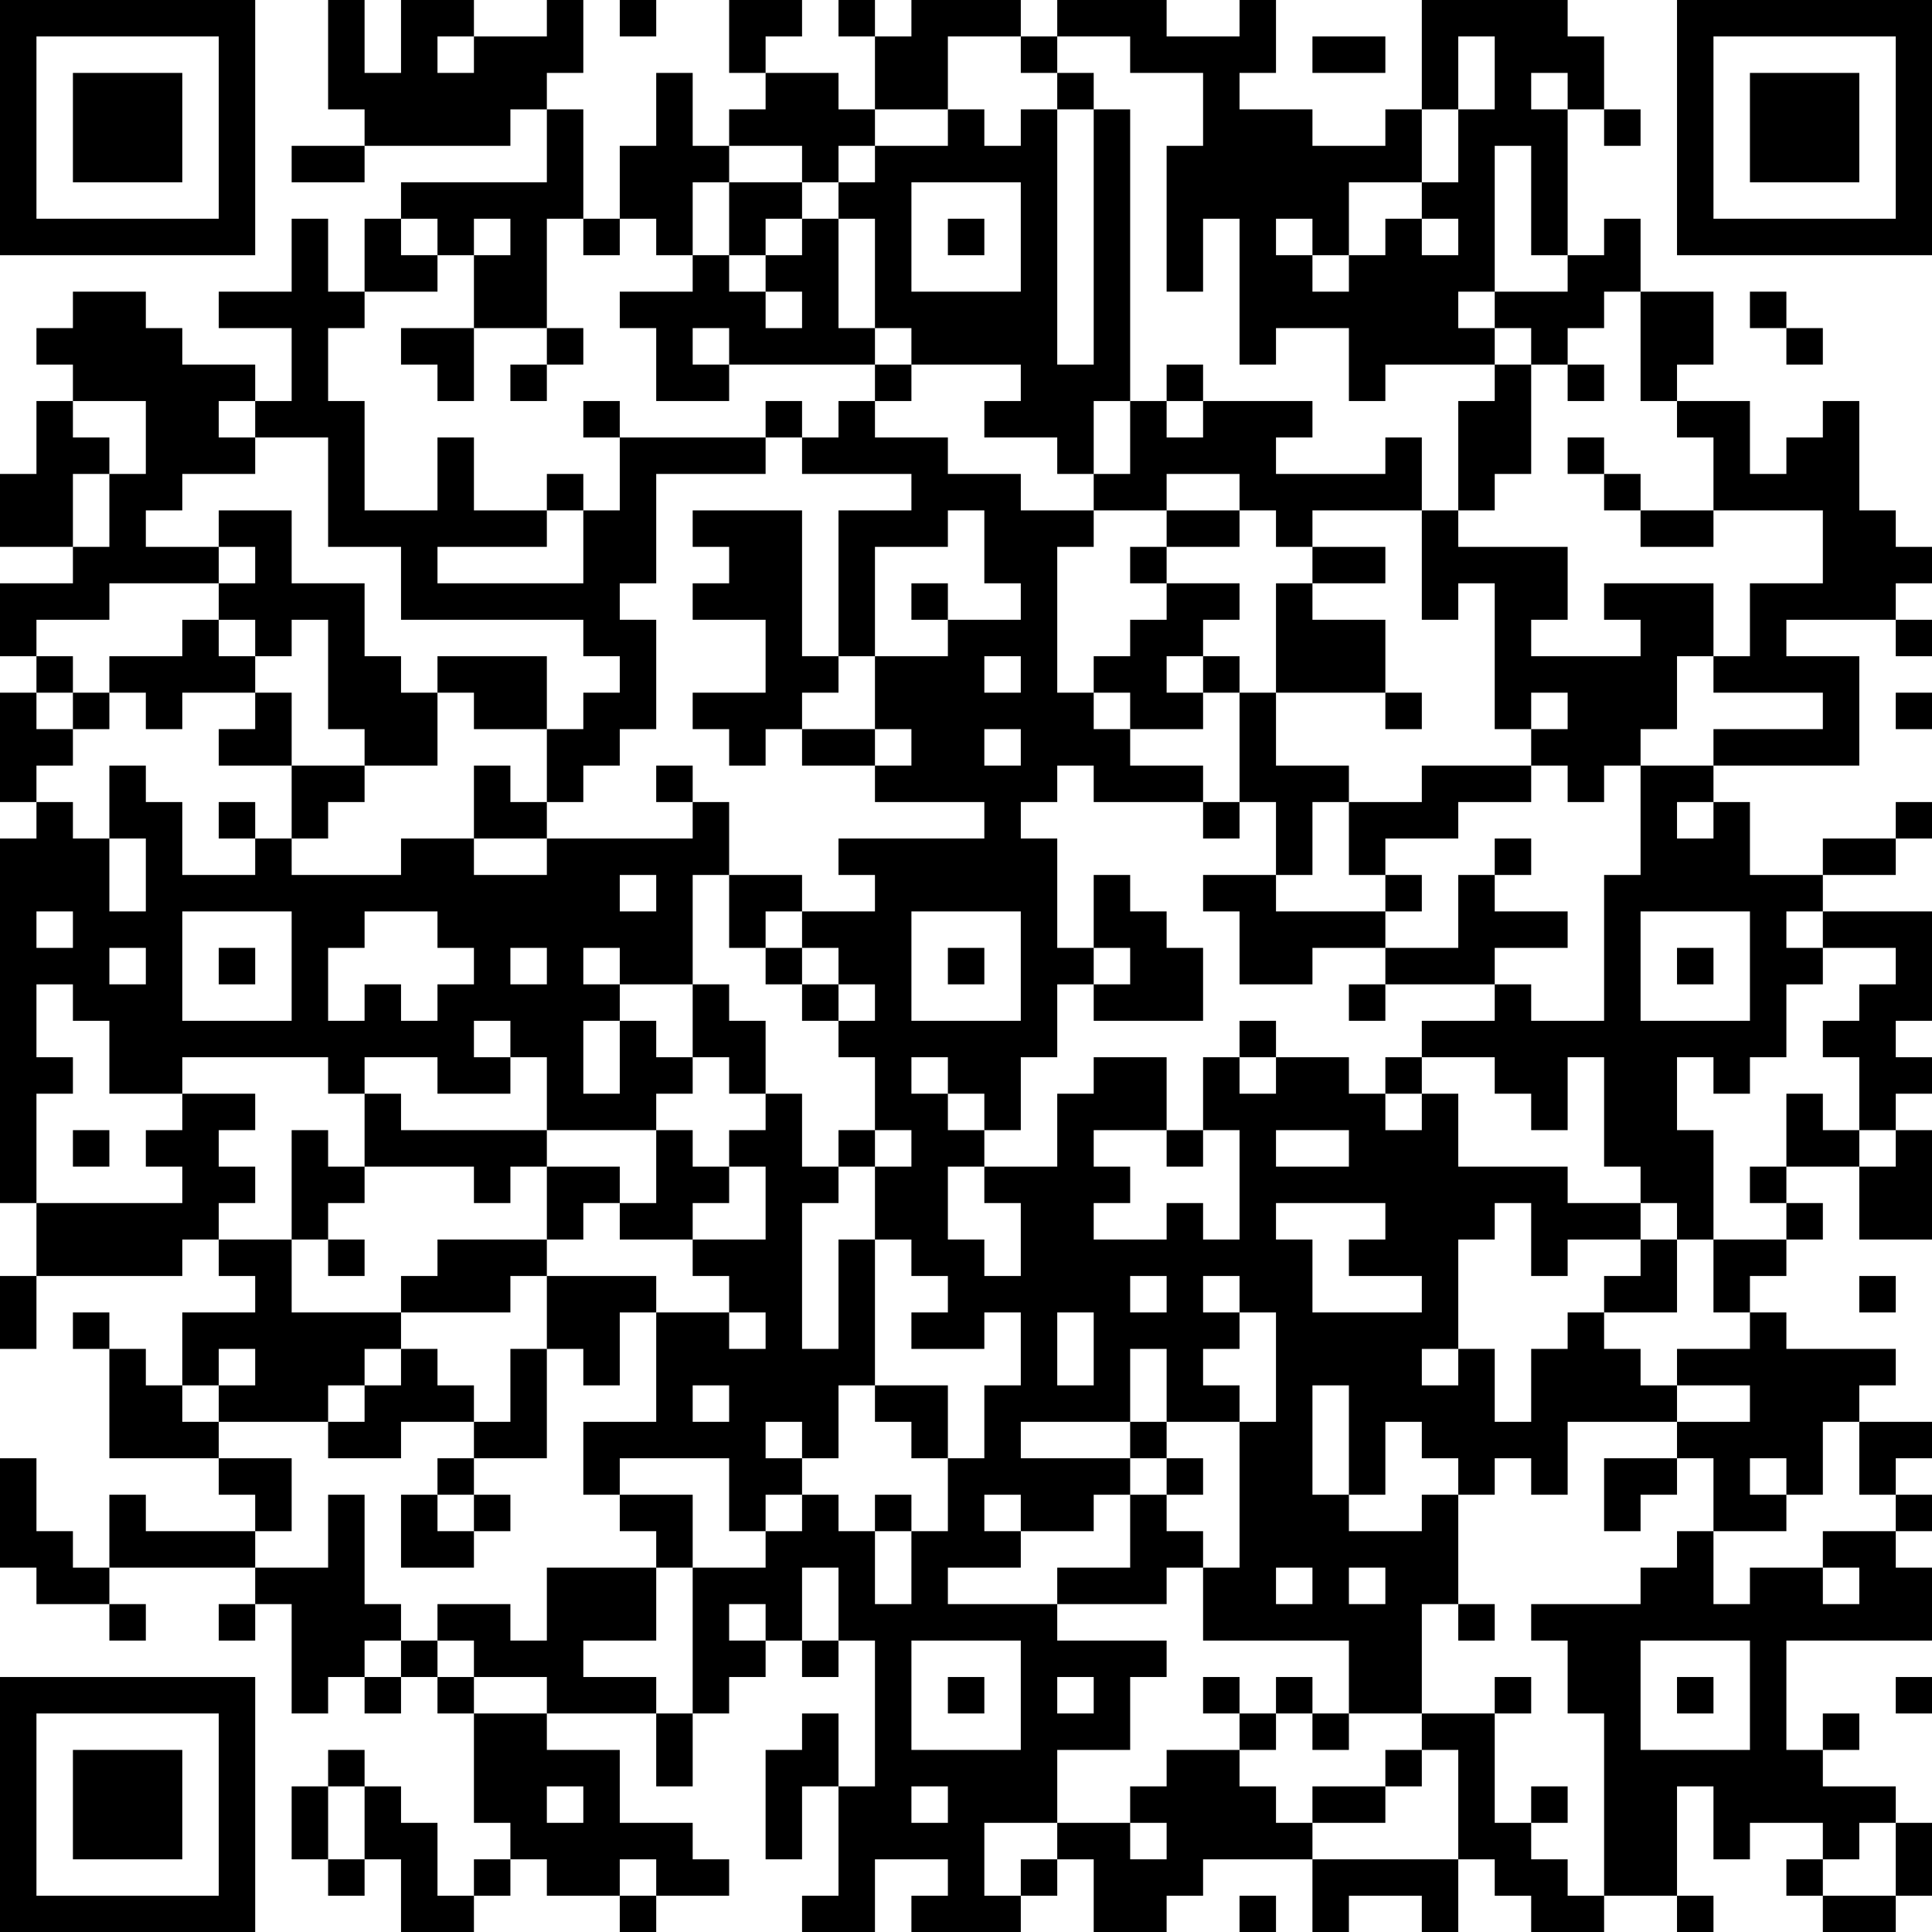<?xml version="1.0" encoding="UTF-8"?>
<svg xmlns="http://www.w3.org/2000/svg" version="1.1" width="100" height="100" viewBox="0 0 100 100"><rect x="0" y="0" width="100" height="100" fill="#ffffff"/><g transform="scale(1.887)"><g transform="translate(0,0)"><path fill-rule="evenodd" d="M9 0L9 3L10 3L10 4L8 4L8 5L10 5L10 4L14 4L14 3L15 3L15 5L11 5L11 6L10 6L10 8L9 8L9 6L8 6L8 8L6 8L6 9L8 9L8 11L7 11L7 10L5 10L5 9L4 9L4 8L2 8L2 9L1 9L1 10L2 10L2 11L1 11L1 13L0 13L0 15L2 15L2 16L0 16L0 18L1 18L1 19L0 19L0 22L1 22L1 23L0 23L0 33L1 33L1 35L0 35L0 37L1 37L1 35L5 35L5 34L6 34L6 35L7 35L7 36L5 36L5 38L4 38L4 37L3 37L3 36L2 36L2 37L3 37L3 40L6 40L6 41L7 41L7 42L4 42L4 41L3 41L3 43L2 43L2 42L1 42L1 40L0 40L0 43L1 43L1 44L3 44L3 45L4 45L4 44L3 44L3 43L7 43L7 44L6 44L6 45L7 45L7 44L8 44L8 47L9 47L9 46L10 46L10 47L11 47L11 46L12 46L12 47L13 47L13 50L14 50L14 51L13 51L13 52L12 52L12 50L11 50L11 49L10 49L10 48L9 48L9 49L8 49L8 51L9 51L9 52L10 52L10 51L11 51L11 53L13 53L13 52L14 52L14 51L15 51L15 52L17 52L17 53L18 53L18 52L20 52L20 51L19 51L19 50L17 50L17 48L15 48L15 47L18 47L18 49L19 49L19 47L20 47L20 46L21 46L21 45L22 45L22 46L23 46L23 45L24 45L24 49L23 49L23 47L22 47L22 48L21 48L21 51L22 51L22 49L23 49L23 52L22 52L22 53L24 53L24 51L26 51L26 52L25 52L25 53L28 53L28 52L29 52L29 51L30 51L30 53L32 53L32 52L33 52L33 51L36 51L36 53L37 53L37 52L39 52L39 53L40 53L40 51L41 51L41 52L42 52L42 53L44 53L44 52L46 52L46 53L47 53L47 52L46 52L46 49L47 49L47 51L48 51L48 50L50 50L50 51L49 51L49 52L50 52L50 53L52 53L52 52L53 52L53 50L52 50L52 49L50 49L50 48L51 48L51 47L50 47L50 48L49 48L49 45L53 45L53 43L52 43L52 42L53 42L53 41L52 41L52 40L53 40L53 39L51 39L51 38L52 38L52 37L49 37L49 36L48 36L48 35L49 35L49 34L50 34L50 33L49 33L49 32L51 32L51 34L53 34L53 31L52 31L52 30L53 30L53 29L52 29L52 28L53 28L53 25L50 25L50 24L52 24L52 23L53 23L53 22L52 22L52 23L50 23L50 24L48 24L48 22L47 22L47 21L51 21L51 18L49 18L49 17L52 17L52 18L53 18L53 17L52 17L52 16L53 16L53 15L52 15L52 14L51 14L51 11L50 11L50 12L49 12L49 13L48 13L48 11L46 11L46 10L47 10L47 8L45 8L45 6L44 6L44 7L43 7L43 3L44 3L44 4L45 4L45 3L44 3L44 1L43 1L43 0L39 0L39 3L38 3L38 4L36 4L36 3L34 3L34 2L35 2L35 0L34 0L34 1L32 1L32 0L29 0L29 1L28 1L28 0L25 0L25 1L24 1L24 0L23 0L23 1L24 1L24 3L23 3L23 2L21 2L21 1L22 1L22 0L20 0L20 2L21 2L21 3L20 3L20 4L19 4L19 2L18 2L18 4L17 4L17 6L16 6L16 3L15 3L15 2L16 2L16 0L15 0L15 1L13 1L13 0L11 0L11 2L10 2L10 0ZM17 0L17 1L18 1L18 0ZM12 1L12 2L13 2L13 1ZM26 1L26 3L24 3L24 4L23 4L23 5L22 5L22 4L20 4L20 5L19 5L19 7L18 7L18 6L17 6L17 7L16 7L16 6L15 6L15 9L13 9L13 7L14 7L14 6L13 6L13 7L12 7L12 6L11 6L11 7L12 7L12 8L10 8L10 9L9 9L9 11L10 11L10 14L12 14L12 12L13 12L13 14L15 14L15 15L12 15L12 16L16 16L16 14L17 14L17 12L21 12L21 13L18 13L18 16L17 16L17 17L18 17L18 20L17 20L17 21L16 21L16 22L15 22L15 20L16 20L16 19L17 19L17 18L16 18L16 17L11 17L11 15L9 15L9 12L7 12L7 11L6 11L6 12L7 12L7 13L5 13L5 14L4 14L4 15L6 15L6 16L3 16L3 17L1 17L1 18L2 18L2 19L1 19L1 20L2 20L2 21L1 21L1 22L2 22L2 23L3 23L3 25L4 25L4 23L3 23L3 21L4 21L4 22L5 22L5 24L7 24L7 23L8 23L8 24L11 24L11 23L13 23L13 24L15 24L15 23L19 23L19 22L20 22L20 24L19 24L19 27L17 27L17 26L16 26L16 27L17 27L17 28L16 28L16 30L17 30L17 28L18 28L18 29L19 29L19 30L18 30L18 31L15 31L15 29L14 29L14 28L13 28L13 29L14 29L14 30L12 30L12 29L10 29L10 30L9 30L9 29L5 29L5 30L3 30L3 28L2 28L2 27L1 27L1 29L2 29L2 30L1 30L1 33L5 33L5 32L4 32L4 31L5 31L5 30L7 30L7 31L6 31L6 32L7 32L7 33L6 33L6 34L8 34L8 36L11 36L11 37L10 37L10 38L9 38L9 39L6 39L6 38L7 38L7 37L6 37L6 38L5 38L5 39L6 39L6 40L8 40L8 42L7 42L7 43L9 43L9 41L10 41L10 44L11 44L11 45L10 45L10 46L11 46L11 45L12 45L12 46L13 46L13 47L15 47L15 46L13 46L13 45L12 45L12 44L14 44L14 45L15 45L15 43L18 43L18 45L16 45L16 46L18 46L18 47L19 47L19 43L21 43L21 42L22 42L22 41L23 41L23 42L24 42L24 44L25 44L25 42L26 42L26 40L27 40L27 38L28 38L28 36L27 36L27 37L25 37L25 36L26 36L26 35L25 35L25 34L24 34L24 32L25 32L25 31L24 31L24 29L23 29L23 28L24 28L24 27L23 27L23 26L22 26L22 25L24 25L24 24L23 24L23 23L27 23L27 22L24 22L24 21L25 21L25 20L24 20L24 18L26 18L26 17L28 17L28 16L27 16L27 14L26 14L26 15L24 15L24 18L23 18L23 14L25 14L25 13L22 13L22 12L23 12L23 11L24 11L24 12L26 12L26 13L28 13L28 14L30 14L30 15L29 15L29 19L30 19L30 20L31 20L31 21L33 21L33 22L30 22L30 21L29 21L29 22L28 22L28 23L29 23L29 26L30 26L30 27L29 27L29 29L28 29L28 31L27 31L27 30L26 30L26 29L25 29L25 30L26 30L26 31L27 31L27 32L26 32L26 34L27 34L27 35L28 35L28 33L27 33L27 32L29 32L29 30L30 30L30 29L32 29L32 31L30 31L30 32L31 32L31 33L30 33L30 34L32 34L32 33L33 33L33 34L34 34L34 31L33 31L33 29L34 29L34 30L35 30L35 29L37 29L37 30L38 30L38 31L39 31L39 30L40 30L40 32L43 32L43 33L45 33L45 34L43 34L43 35L42 35L42 33L41 33L41 34L40 34L40 37L39 37L39 38L40 38L40 37L41 37L41 39L42 39L42 37L43 37L43 36L44 36L44 37L45 37L45 38L46 38L46 39L43 39L43 41L42 41L42 40L41 40L41 41L40 41L40 40L39 40L39 39L38 39L38 41L37 41L37 38L36 38L36 41L37 41L37 42L39 42L39 41L40 41L40 44L39 44L39 47L37 47L37 45L33 45L33 43L34 43L34 39L35 39L35 36L34 36L34 35L33 35L33 36L34 36L34 37L33 37L33 38L34 38L34 39L32 39L32 37L31 37L31 39L28 39L28 40L31 40L31 41L30 41L30 42L28 42L28 41L27 41L27 42L28 42L28 43L26 43L26 44L29 44L29 45L32 45L32 46L31 46L31 48L29 48L29 50L27 50L27 52L28 52L28 51L29 51L29 50L31 50L31 51L32 51L32 50L31 50L31 49L32 49L32 48L34 48L34 49L35 49L35 50L36 50L36 51L40 51L40 48L39 48L39 47L41 47L41 50L42 50L42 51L43 51L43 52L44 52L44 47L43 47L43 45L42 45L42 44L45 44L45 43L46 43L46 42L47 42L47 44L48 44L48 43L50 43L50 44L51 44L51 43L50 43L50 42L52 42L52 41L51 41L51 39L50 39L50 41L49 41L49 40L48 40L48 41L49 41L49 42L47 42L47 40L46 40L46 39L48 39L48 38L46 38L46 37L48 37L48 36L47 36L47 34L49 34L49 33L48 33L48 32L49 32L49 30L50 30L50 31L51 31L51 32L52 32L52 31L51 31L51 29L50 29L50 28L51 28L51 27L52 27L52 26L50 26L50 25L49 25L49 26L50 26L50 27L49 27L49 29L48 29L48 30L47 30L47 29L46 29L46 31L47 31L47 34L46 34L46 33L45 33L45 32L44 32L44 29L43 29L43 31L42 31L42 30L41 30L41 29L39 29L39 28L41 28L41 27L42 27L42 28L44 28L44 24L45 24L45 21L47 21L47 20L50 20L50 19L47 19L47 18L48 18L48 16L50 16L50 14L47 14L47 12L46 12L46 11L45 11L45 8L44 8L44 9L43 9L43 10L42 10L42 9L41 9L41 8L43 8L43 7L42 7L42 4L41 4L41 8L40 8L40 9L41 9L41 10L38 10L38 11L37 11L37 9L35 9L35 10L34 10L34 6L33 6L33 8L32 8L32 4L33 4L33 2L31 2L31 1L29 1L29 2L28 2L28 1ZM36 1L36 2L38 2L38 1ZM40 1L40 3L39 3L39 5L37 5L37 7L36 7L36 6L35 6L35 7L36 7L36 8L37 8L37 7L38 7L38 6L39 6L39 7L40 7L40 6L39 6L39 5L40 5L40 3L41 3L41 1ZM29 2L29 3L28 3L28 4L27 4L27 3L26 3L26 4L24 4L24 5L23 5L23 6L22 6L22 5L20 5L20 7L19 7L19 8L17 8L17 9L18 9L18 11L20 11L20 10L24 10L24 11L25 11L25 10L28 10L28 11L27 11L27 12L29 12L29 13L30 13L30 14L32 14L32 15L31 15L31 16L32 16L32 17L31 17L31 18L30 18L30 19L31 19L31 20L33 20L33 19L34 19L34 22L33 22L33 23L34 23L34 22L35 22L35 24L33 24L33 25L34 25L34 27L36 27L36 26L38 26L38 27L37 27L37 28L38 28L38 27L41 27L41 26L43 26L43 25L41 25L41 24L42 24L42 23L41 23L41 24L40 24L40 26L38 26L38 25L39 25L39 24L38 24L38 23L40 23L40 22L42 22L42 21L43 21L43 22L44 22L44 21L45 21L45 20L46 20L46 18L47 18L47 16L44 16L44 17L45 17L45 18L42 18L42 17L43 17L43 15L40 15L40 14L41 14L41 13L42 13L42 10L41 10L41 11L40 11L40 14L39 14L39 12L38 12L38 13L35 13L35 12L36 12L36 11L33 11L33 10L32 10L32 11L31 11L31 3L30 3L30 2ZM42 2L42 3L43 3L43 2ZM29 3L29 10L30 10L30 3ZM25 5L25 8L28 8L28 5ZM21 6L21 7L20 7L20 8L21 8L21 9L22 9L22 8L21 8L21 7L22 7L22 6ZM23 6L23 9L24 9L24 10L25 10L25 9L24 9L24 6ZM26 6L26 7L27 7L27 6ZM48 8L48 9L49 9L49 10L50 10L50 9L49 9L49 8ZM11 9L11 10L12 10L12 11L13 11L13 9ZM15 9L15 10L14 10L14 11L15 11L15 10L16 10L16 9ZM19 9L19 10L20 10L20 9ZM43 10L43 11L44 11L44 10ZM2 11L2 12L3 12L3 13L2 13L2 15L3 15L3 13L4 13L4 11ZM16 11L16 12L17 12L17 11ZM21 11L21 12L22 12L22 11ZM30 11L30 13L31 13L31 11ZM32 11L32 12L33 12L33 11ZM43 12L43 13L44 13L44 14L45 14L45 15L47 15L47 14L45 14L45 13L44 13L44 12ZM15 13L15 14L16 14L16 13ZM32 13L32 14L34 14L34 15L32 15L32 16L34 16L34 17L33 17L33 18L32 18L32 19L33 19L33 18L34 18L34 19L35 19L35 21L37 21L37 22L36 22L36 24L35 24L35 25L38 25L38 24L37 24L37 22L39 22L39 21L42 21L42 20L43 20L43 19L42 19L42 20L41 20L41 16L40 16L40 17L39 17L39 14L36 14L36 15L35 15L35 14L34 14L34 13ZM6 14L6 15L7 15L7 16L6 16L6 17L5 17L5 18L3 18L3 19L2 19L2 20L3 20L3 19L4 19L4 20L5 20L5 19L7 19L7 20L6 20L6 21L8 21L8 23L9 23L9 22L10 22L10 21L12 21L12 19L13 19L13 20L15 20L15 18L12 18L12 19L11 19L11 18L10 18L10 16L8 16L8 14ZM19 14L19 15L20 15L20 16L19 16L19 17L21 17L21 19L19 19L19 20L20 20L20 21L21 21L21 20L22 20L22 21L24 21L24 20L22 20L22 19L23 19L23 18L22 18L22 14ZM36 15L36 16L35 16L35 19L38 19L38 20L39 20L39 19L38 19L38 17L36 17L36 16L38 16L38 15ZM25 16L25 17L26 17L26 16ZM6 17L6 18L7 18L7 19L8 19L8 21L10 21L10 20L9 20L9 17L8 17L8 18L7 18L7 17ZM27 18L27 19L28 19L28 18ZM52 19L52 20L53 20L53 19ZM27 20L27 21L28 21L28 20ZM13 21L13 23L15 23L15 22L14 22L14 21ZM18 21L18 22L19 22L19 21ZM6 22L6 23L7 23L7 22ZM46 22L46 23L47 23L47 22ZM17 24L17 25L18 25L18 24ZM20 24L20 26L21 26L21 27L22 27L22 28L23 28L23 27L22 27L22 26L21 26L21 25L22 25L22 24ZM30 24L30 26L31 26L31 27L30 27L30 28L33 28L33 26L32 26L32 25L31 25L31 24ZM1 25L1 26L2 26L2 25ZM5 25L5 28L8 28L8 25ZM10 25L10 26L9 26L9 28L10 28L10 27L11 27L11 28L12 28L12 27L13 27L13 26L12 26L12 25ZM25 25L25 28L28 28L28 25ZM45 25L45 28L48 28L48 25ZM3 26L3 27L4 27L4 26ZM6 26L6 27L7 27L7 26ZM14 26L14 27L15 27L15 26ZM26 26L26 27L27 27L27 26ZM46 26L46 27L47 27L47 26ZM19 27L19 29L20 29L20 30L21 30L21 31L20 31L20 32L19 32L19 31L18 31L18 33L17 33L17 32L15 32L15 31L11 31L11 30L10 30L10 32L9 32L9 31L8 31L8 34L9 34L9 35L10 35L10 34L9 34L9 33L10 33L10 32L13 32L13 33L14 33L14 32L15 32L15 34L12 34L12 35L11 35L11 36L14 36L14 35L15 35L15 37L14 37L14 39L13 39L13 38L12 38L12 37L11 37L11 38L10 38L10 39L9 39L9 40L11 40L11 39L13 39L13 40L12 40L12 41L11 41L11 43L13 43L13 42L14 42L14 41L13 41L13 40L15 40L15 37L16 37L16 38L17 38L17 36L18 36L18 39L16 39L16 41L17 41L17 42L18 42L18 43L19 43L19 41L17 41L17 40L20 40L20 42L21 42L21 41L22 41L22 40L23 40L23 38L24 38L24 39L25 39L25 40L26 40L26 38L24 38L24 34L23 34L23 37L22 37L22 33L23 33L23 32L24 32L24 31L23 31L23 32L22 32L22 30L21 30L21 28L20 28L20 27ZM34 28L34 29L35 29L35 28ZM38 29L38 30L39 30L39 29ZM2 31L2 32L3 32L3 31ZM32 31L32 32L33 32L33 31ZM35 31L35 32L37 32L37 31ZM20 32L20 33L19 33L19 34L17 34L17 33L16 33L16 34L15 34L15 35L18 35L18 36L20 36L20 37L21 37L21 36L20 36L20 35L19 35L19 34L21 34L21 32ZM35 33L35 34L36 34L36 36L39 36L39 35L37 35L37 34L38 34L38 33ZM45 34L45 35L44 35L44 36L46 36L46 34ZM31 35L31 36L32 36L32 35ZM51 35L51 36L52 36L52 35ZM29 36L29 38L30 38L30 36ZM19 38L19 39L20 39L20 38ZM21 39L21 40L22 40L22 39ZM31 39L31 40L32 40L32 41L31 41L31 43L29 43L29 44L32 44L32 43L33 43L33 42L32 42L32 41L33 41L33 40L32 40L32 39ZM44 40L44 42L45 42L45 41L46 41L46 40ZM12 41L12 42L13 42L13 41ZM24 41L24 42L25 42L25 41ZM22 43L22 45L23 45L23 43ZM35 43L35 44L36 44L36 43ZM37 43L37 44L38 44L38 43ZM20 44L20 45L21 45L21 44ZM40 44L40 45L41 45L41 44ZM25 45L25 48L28 48L28 45ZM45 45L45 48L48 48L48 45ZM26 46L26 47L27 47L27 46ZM29 46L29 47L30 47L30 46ZM33 46L33 47L34 47L34 48L35 48L35 47L36 47L36 48L37 48L37 47L36 47L36 46L35 46L35 47L34 47L34 46ZM41 46L41 47L42 47L42 46ZM46 46L46 47L47 47L47 46ZM52 46L52 47L53 47L53 46ZM38 48L38 49L36 49L36 50L38 50L38 49L39 49L39 48ZM9 49L9 51L10 51L10 49ZM15 49L15 50L16 50L16 49ZM25 49L25 50L26 50L26 49ZM42 49L42 50L43 50L43 49ZM51 50L51 51L50 51L50 52L52 52L52 50ZM17 51L17 52L18 52L18 51ZM34 52L34 53L35 53L35 52ZM0 0L0 7L7 7L7 0ZM1 1L1 6L6 6L6 1ZM2 2L2 5L5 5L5 2ZM46 0L46 7L53 7L53 0ZM47 1L47 6L52 6L52 1ZM48 2L48 5L51 5L51 2ZM0 46L0 53L7 53L7 46ZM1 47L1 52L6 52L6 47ZM2 48L2 51L5 51L5 48Z" fill="#000000"/></g></g></svg>
